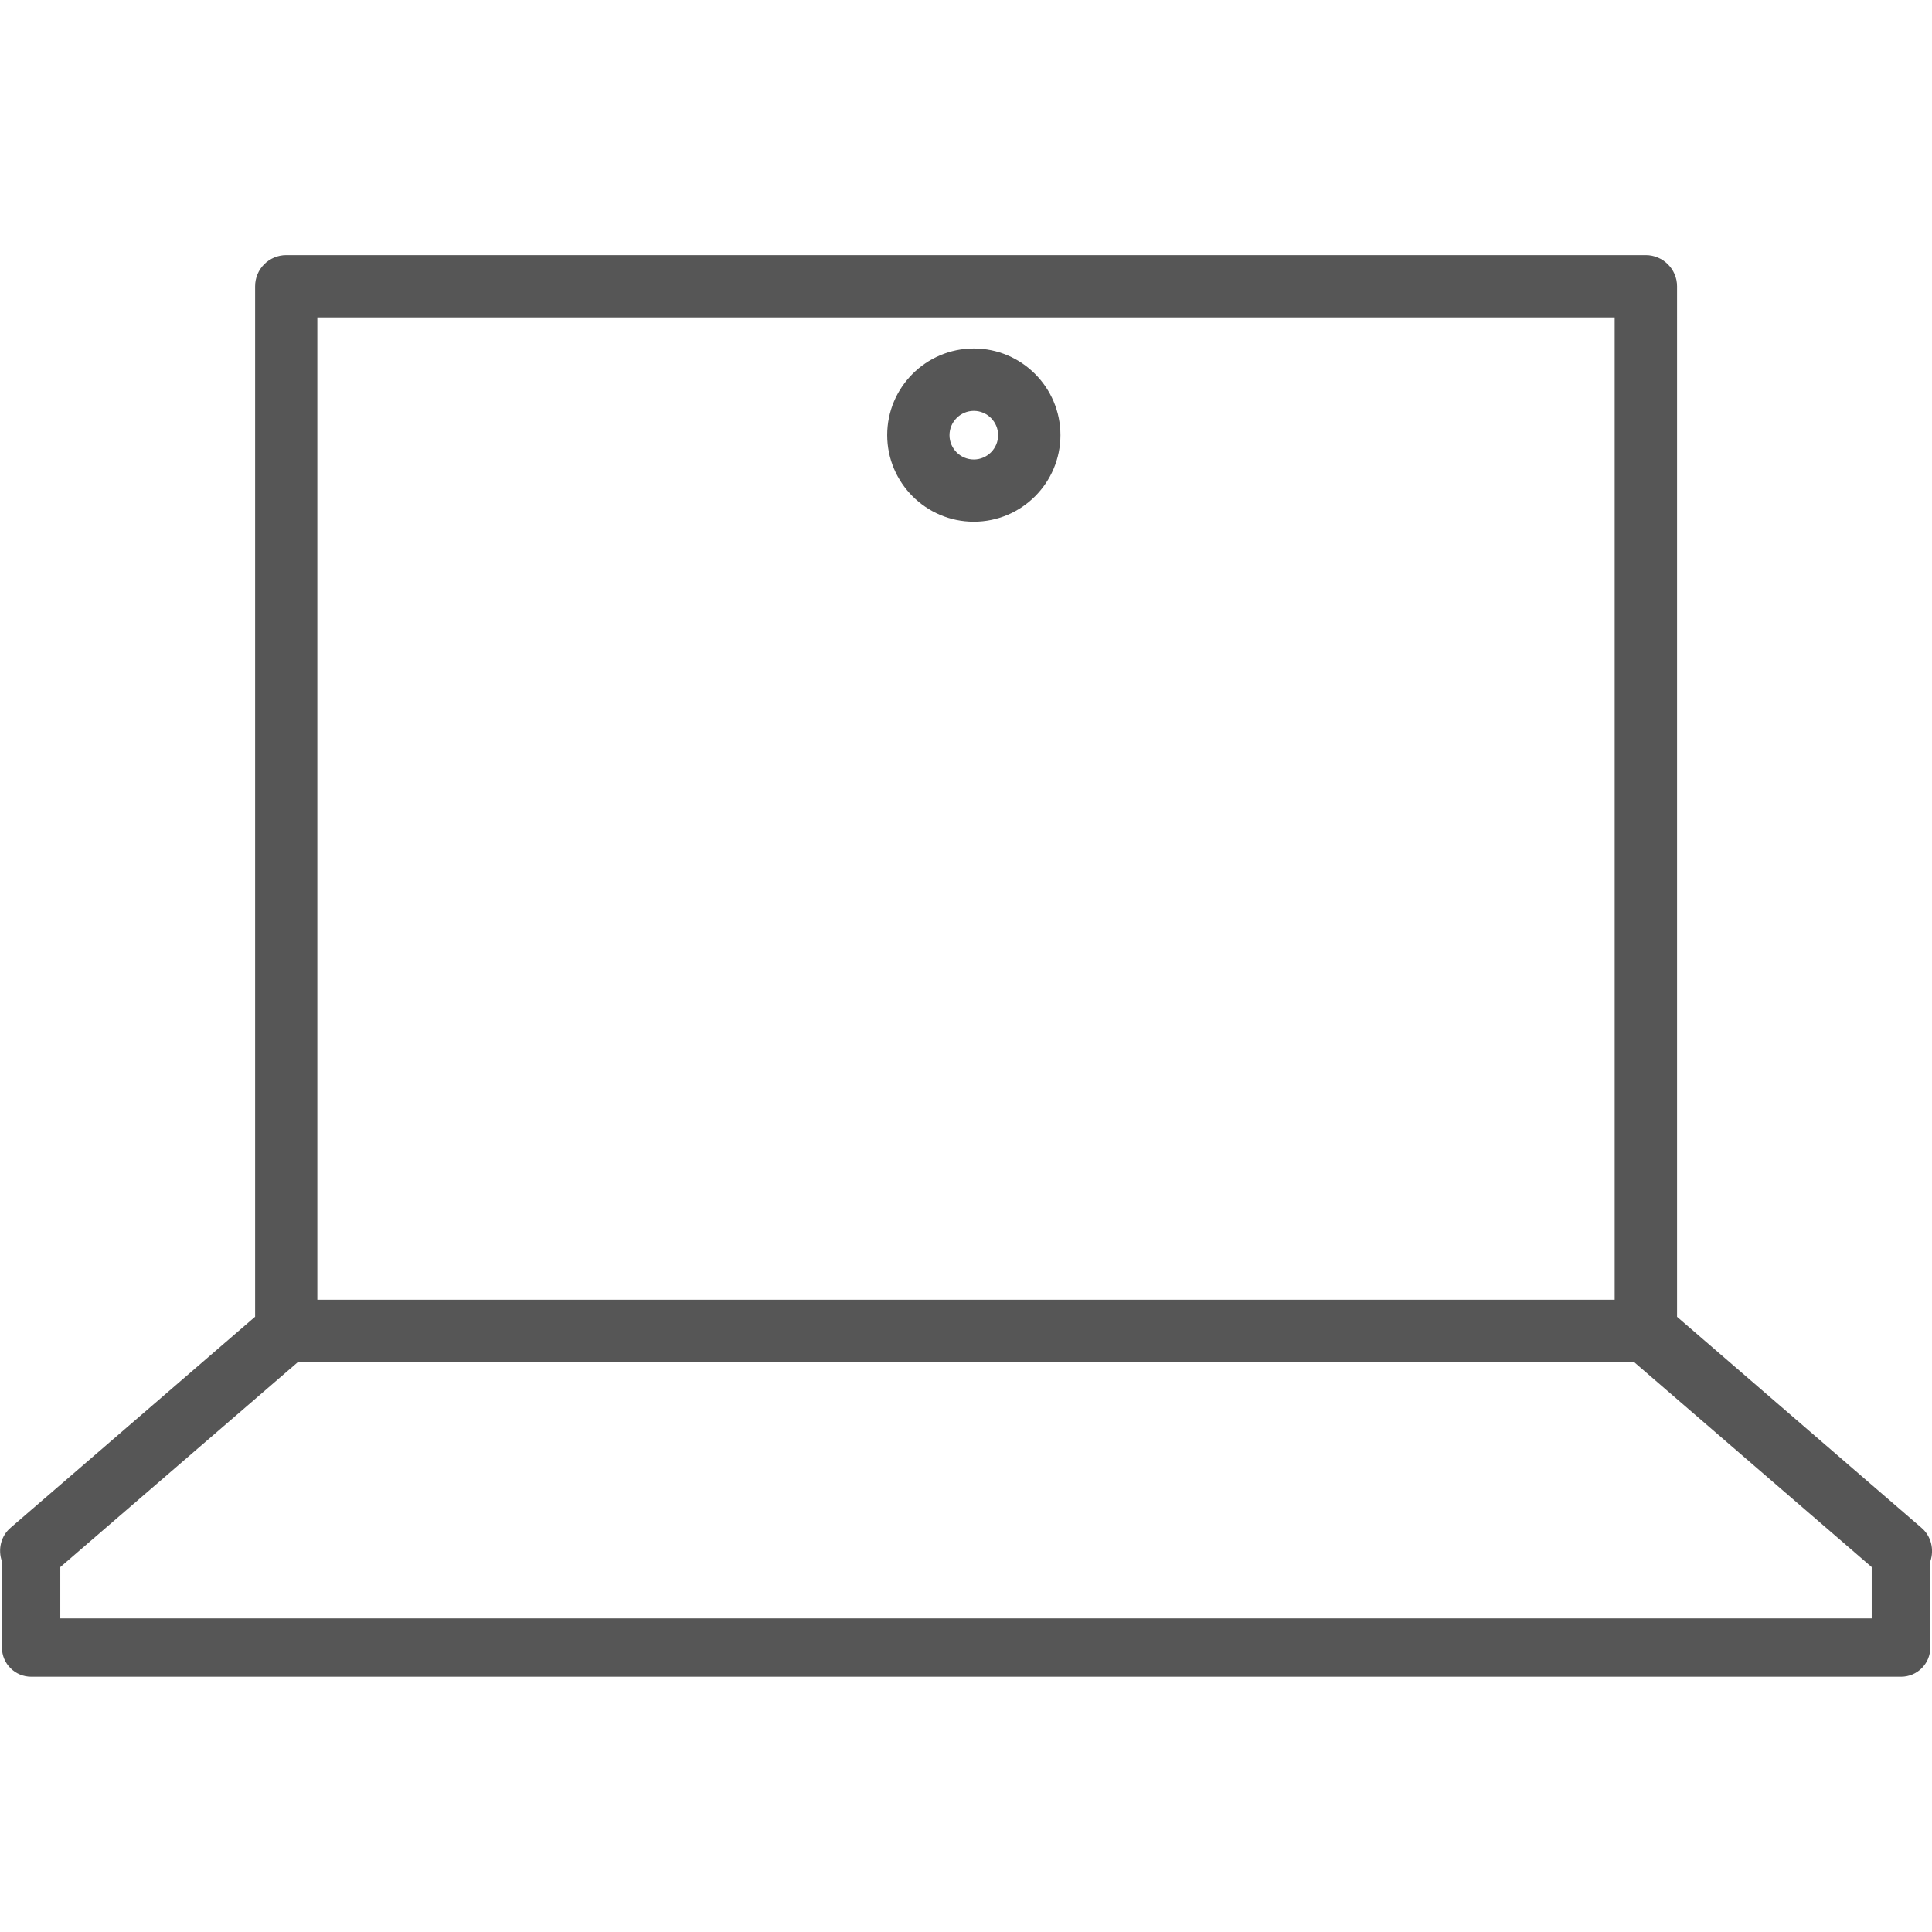 <?xml version="1.0" encoding="utf-8"?>
<!-- Generator: Adobe Illustrator 16.0.0, SVG Export Plug-In . SVG Version: 6.00 Build 0)  -->
<!DOCTYPE svg PUBLIC "-//W3C//DTD SVG 1.1//EN" "http://www.w3.org/Graphics/SVG/1.1/DTD/svg11.dtd">
<svg version="1.1" id="Warstwa_1" xmlns="http://www.w3.org/2000/svg" xmlns:xlink="http://www.w3.org/1999/xlink" x="0px" y="0px"
	 width="24px" height="24px" viewBox="0 0 24 24" enable-background="new 0 0 24 24" xml:space="preserve">
<g>
	<path fill="#565656" d="M23.867,18.977l-3.034-2.619V3.556c0-0.213-0.175-0.387-0.388-0.387H3.556
		c-0.214,0-0.387,0.173-0.387,0.387v12.801l-3.035,2.619c-0.125,0.105-0.162,0.275-0.11,0.42v1.07c0,0.201,0.163,0.363,0.363,0.363
		h23.229c0.2,0,0.363-0.162,0.363-0.363v-1.07C24.029,19.252,23.992,19.082,23.867,18.977z M3.942,3.943h16.116v12.203H3.942V3.943z
		 M0.749,20.104v-0.637l2.95-2.545h16.602l2.95,2.545v0.637H0.749z"/>
	<path fill="#565656" d="M12.097,4.329c-0.593,0-1.076,0.482-1.076,1.076c0,0.593,0.483,1.076,1.076,1.076
		c0.594,0,1.076-0.483,1.076-1.076C13.173,4.812,12.69,4.329,12.097,4.329z M12.097,5.708c-0.167,0-0.302-0.136-0.302-0.302
		s0.136-0.302,0.302-0.302s0.302,0.136,0.302,0.302S12.263,5.708,12.097,5.708z"/>
</g>
</svg>
